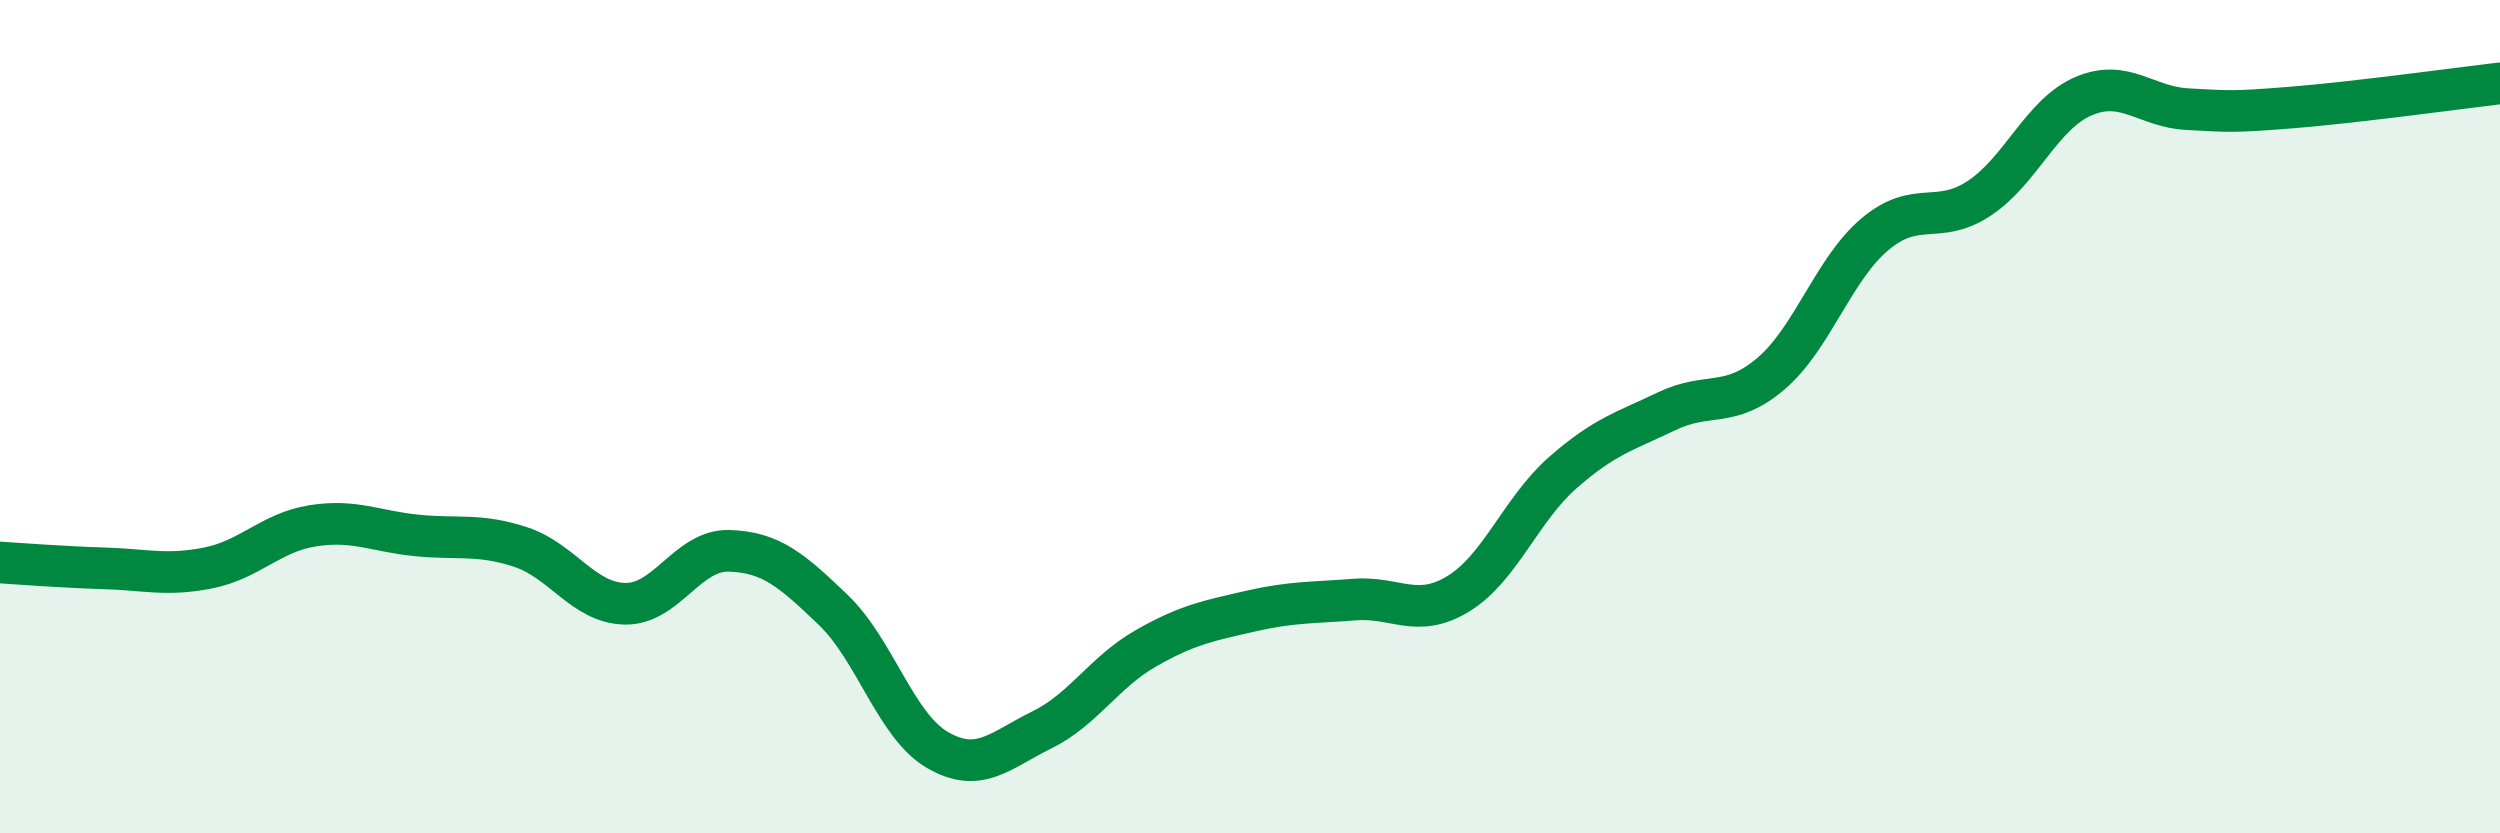 
    <svg width="60" height="20" viewBox="0 0 60 20" xmlns="http://www.w3.org/2000/svg">
      <path
        d="M 0,13.5 C 0.5,13.53 1.5,13.61 2.5,13.64 C 3.5,13.67 4,13.83 5,13.63 C 6,13.43 6.5,12.78 7.5,12.62 C 8.5,12.46 9,12.75 10,12.85 C 11,12.95 11.5,12.8 12.5,13.13 C 13.5,13.46 14,14.47 15,14.49 C 16,14.51 16.5,13.19 17.5,13.22 C 18.5,13.25 19,13.68 20,14.64 C 21,15.6 21.5,17.42 22.5,18 C 23.5,18.58 24,18.01 25,17.52 C 26,17.03 26.5,16.13 27.5,15.56 C 28.5,14.99 29,14.9 30,14.67 C 31,14.44 31.5,14.47 32.5,14.39 C 33.5,14.31 34,14.86 35,14.25 C 36,13.64 36.5,12.23 37.5,11.35 C 38.5,10.47 39,10.35 40,9.87 C 41,9.39 41.5,9.82 42.5,8.97 C 43.5,8.12 44,6.46 45,5.62 C 46,4.78 46.5,5.42 47.5,4.76 C 48.5,4.1 49,2.74 50,2.31 C 51,1.88 51.5,2.57 52.5,2.62 C 53.5,2.67 53.5,2.7 55,2.58 C 56.5,2.46 59,2.12 60,2L60 20L0 20Z"
        fill="#008740"
        opacity="0.1"
        stroke-linecap="round"
        stroke-linejoin="round"
      />
      <path
        d="M 0,13.5 C 0.5,13.53 1.5,13.61 2.5,13.64 C 3.5,13.67 4,13.83 5,13.63 C 6,13.43 6.5,12.78 7.5,12.62 C 8.5,12.46 9,12.75 10,12.85 C 11,12.95 11.5,12.8 12.5,13.13 C 13.5,13.46 14,14.47 15,14.49 C 16,14.51 16.5,13.19 17.5,13.22 C 18.5,13.25 19,13.68 20,14.64 C 21,15.6 21.5,17.42 22.5,18 C 23.5,18.58 24,18.01 25,17.52 C 26,17.03 26.5,16.13 27.5,15.56 C 28.5,14.99 29,14.9 30,14.67 C 31,14.44 31.5,14.47 32.5,14.39 C 33.5,14.31 34,14.86 35,14.25 C 36,13.64 36.5,12.23 37.5,11.35 C 38.5,10.47 39,10.35 40,9.87 C 41,9.39 41.5,9.82 42.5,8.97 C 43.5,8.12 44,6.46 45,5.62 C 46,4.78 46.5,5.42 47.5,4.76 C 48.5,4.1 49,2.74 50,2.31 C 51,1.88 51.5,2.57 52.5,2.62 C 53.5,2.67 53.5,2.7 55,2.58 C 56.5,2.46 59,2.12 60,2"
        stroke="#008740"
        stroke-width="1"
        fill="none"
        stroke-linecap="round"
        stroke-linejoin="round"
      />
    </svg>
  